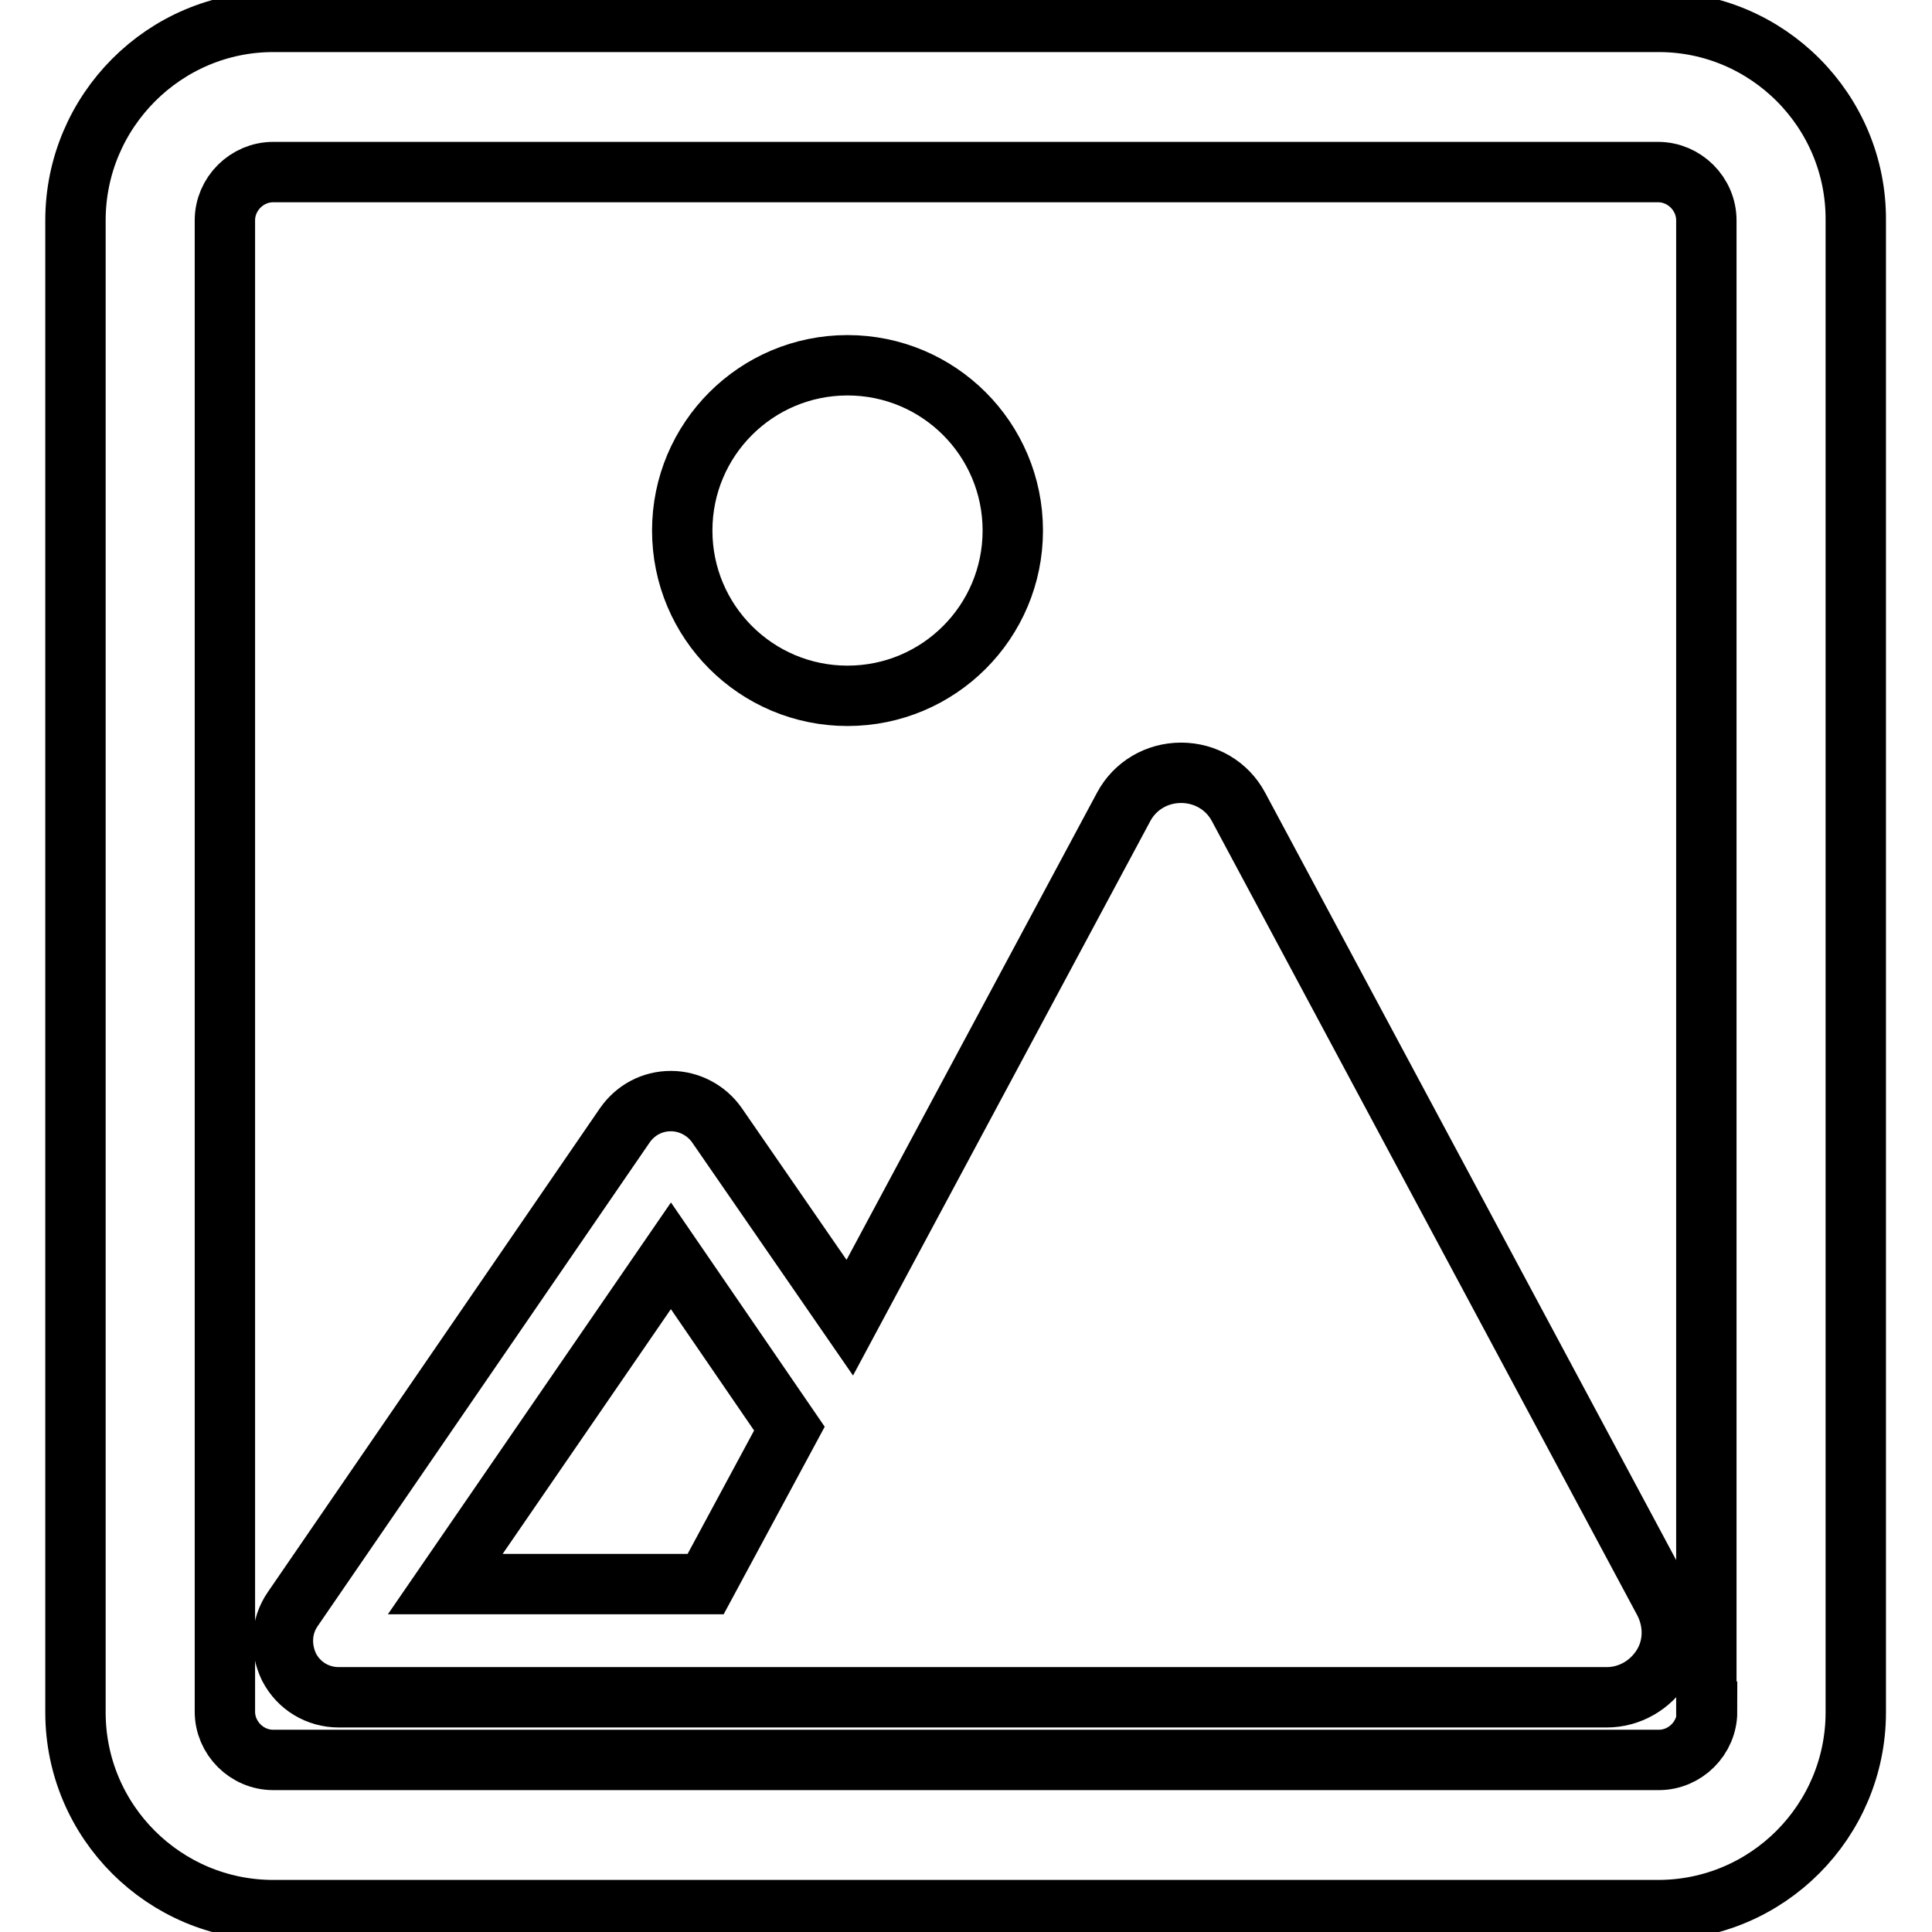 <?xml version="1.0" encoding="utf-8"?>
<!-- Svg Vector Icons : http://www.onlinewebfonts.com/icon -->
<!DOCTYPE svg PUBLIC "-//W3C//DTD SVG 1.1//EN" "http://www.w3.org/Graphics/SVG/1.1/DTD/svg11.dtd">
<svg version="1.1" xmlns="http://www.w3.org/2000/svg" xmlns:xlink="http://www.w3.org/1999/xlink" x="0px" y="0px" viewBox="0 0 256 256" enable-background="new 0 0 256 256" xml:space="preserve">
<g><g><path stroke-width="8" fill-opacity="0" stroke="#000000"  d="M219.8,2.9H36.2C21.8,2.9,10,14.7,10,29.2v197.7c0,14.5,11.8,26.2,26.2,26.2h183.5c14.5,0,26.2-11.8,26.2-26.2V29.2C246,14.7,234.2,2.9,219.8,2.9z M226.2,226.8c0,3.5-2.9,6.4-6.4,6.4H36.2c-3.5,0-6.4-2.9-6.4-6.4V29.2c0-3.5,2.9-6.4,6.4-6.4h183.5c3.5,0,6.4,2.9,6.4,6.4V226.8z"/><path stroke-width="8" fill-opacity="0" stroke="#000000"  d="M112.3,92.2c12.1,0,21.9-9.8,21.9-21.9s-9.8-21.9-21.9-21.9c-12.1,0-21.9,9.8-21.9,21.9C90.4,82.4,100.2,92.2,112.3,92.2z"/><path stroke-width="8" fill-opacity="0" stroke="#000000"  d="M164.1,106.9c-1.5-2.8-4.4-4.5-7.6-4.5s-6.1,1.7-7.6,4.5l-36.3,67.7L95,149.1c-1.4-2-3.7-3.2-6.1-3.2c-2.5,0-4.7,1.2-6.1,3.2l-44,64.1c-1.6,2.3-1.7,5.2-0.5,7.7c1.3,2.5,3.8,4,6.6,4H100h32.9h80c3,0,5.8-1.6,7.4-4.2c1.6-2.6,1.6-5.8,0.2-8.5L164.1,106.9z M93.5,209.9H59l29.9-43.5l15.7,22.9L93.5,209.9z"/></g></g>
</svg>